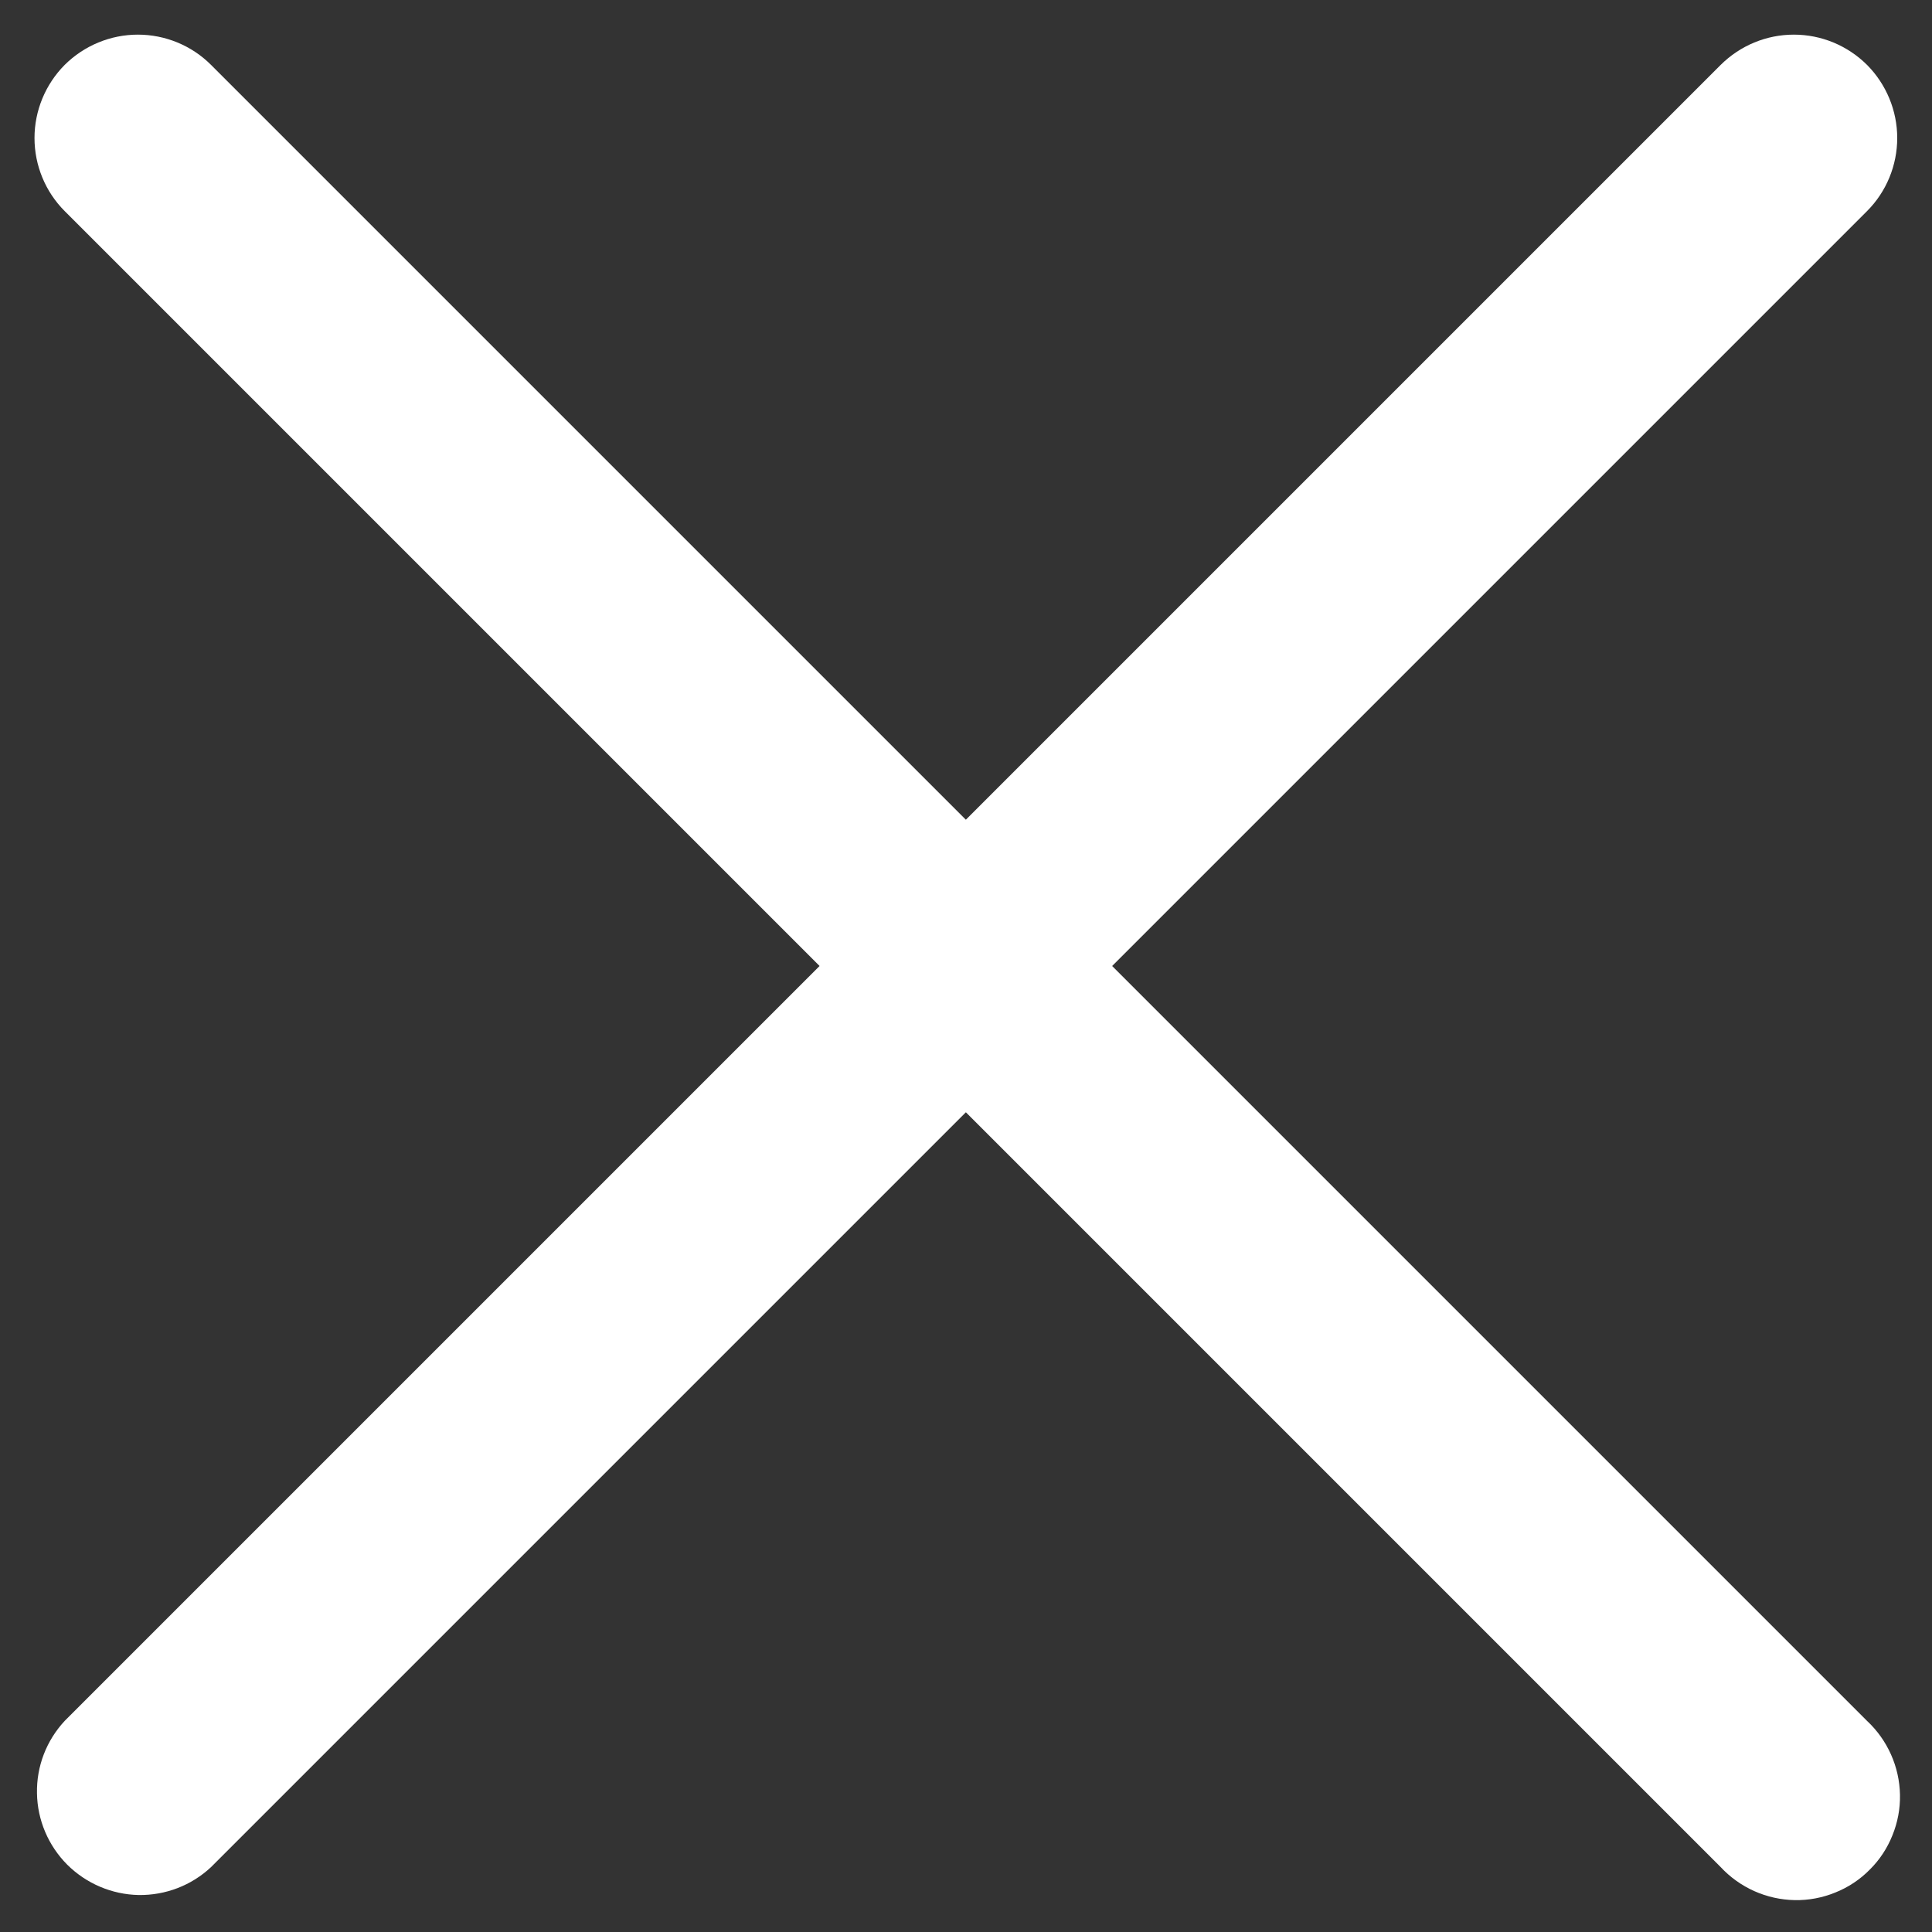 <?xml version="1.0" encoding="UTF-8"?> <svg xmlns="http://www.w3.org/2000/svg" width="14" height="14" viewBox="0 0 14 14" fill="none"><rect x="0" y="0" width="14" height="14" fill="#333333" stroke="none"/><path fill-rule="evenodd" clip-rule="evenodd" d="M0.469 0.47C0.61 0.33 0.801 0.251 0.999 0.251C1.198 0.251 1.389 0.33 1.529 0.47L13.529 12.47C13.603 12.539 13.662 12.622 13.703 12.714C13.744 12.806 13.766 12.905 13.768 13.006C13.77 13.107 13.751 13.207 13.713 13.3C13.676 13.393 13.62 13.478 13.548 13.549C13.477 13.621 13.392 13.677 13.299 13.714C13.206 13.752 13.105 13.771 13.005 13.769C12.904 13.767 12.805 13.745 12.713 13.704C12.621 13.663 12.538 13.604 12.469 13.53L0.469 1.53C0.329 1.39 0.25 1.199 0.25 1C0.25 0.802 0.329 0.611 0.469 0.47Z" fill="white"></path><path fill-rule="evenodd" clip-rule="evenodd" d="M13.529 0.47C13.669 0.611 13.748 0.802 13.748 1C13.748 1.199 13.669 1.39 13.529 1.53L1.529 13.53C1.387 13.663 1.199 13.735 1.004 13.732C0.81 13.728 0.625 13.649 0.487 13.512C0.35 13.374 0.271 13.189 0.268 12.995C0.264 12.8 0.336 12.613 0.469 12.47L12.469 0.47C12.61 0.33 12.8 0.251 12.999 0.251C13.198 0.251 13.388 0.33 13.529 0.47Z" fill="white"></path></svg> 